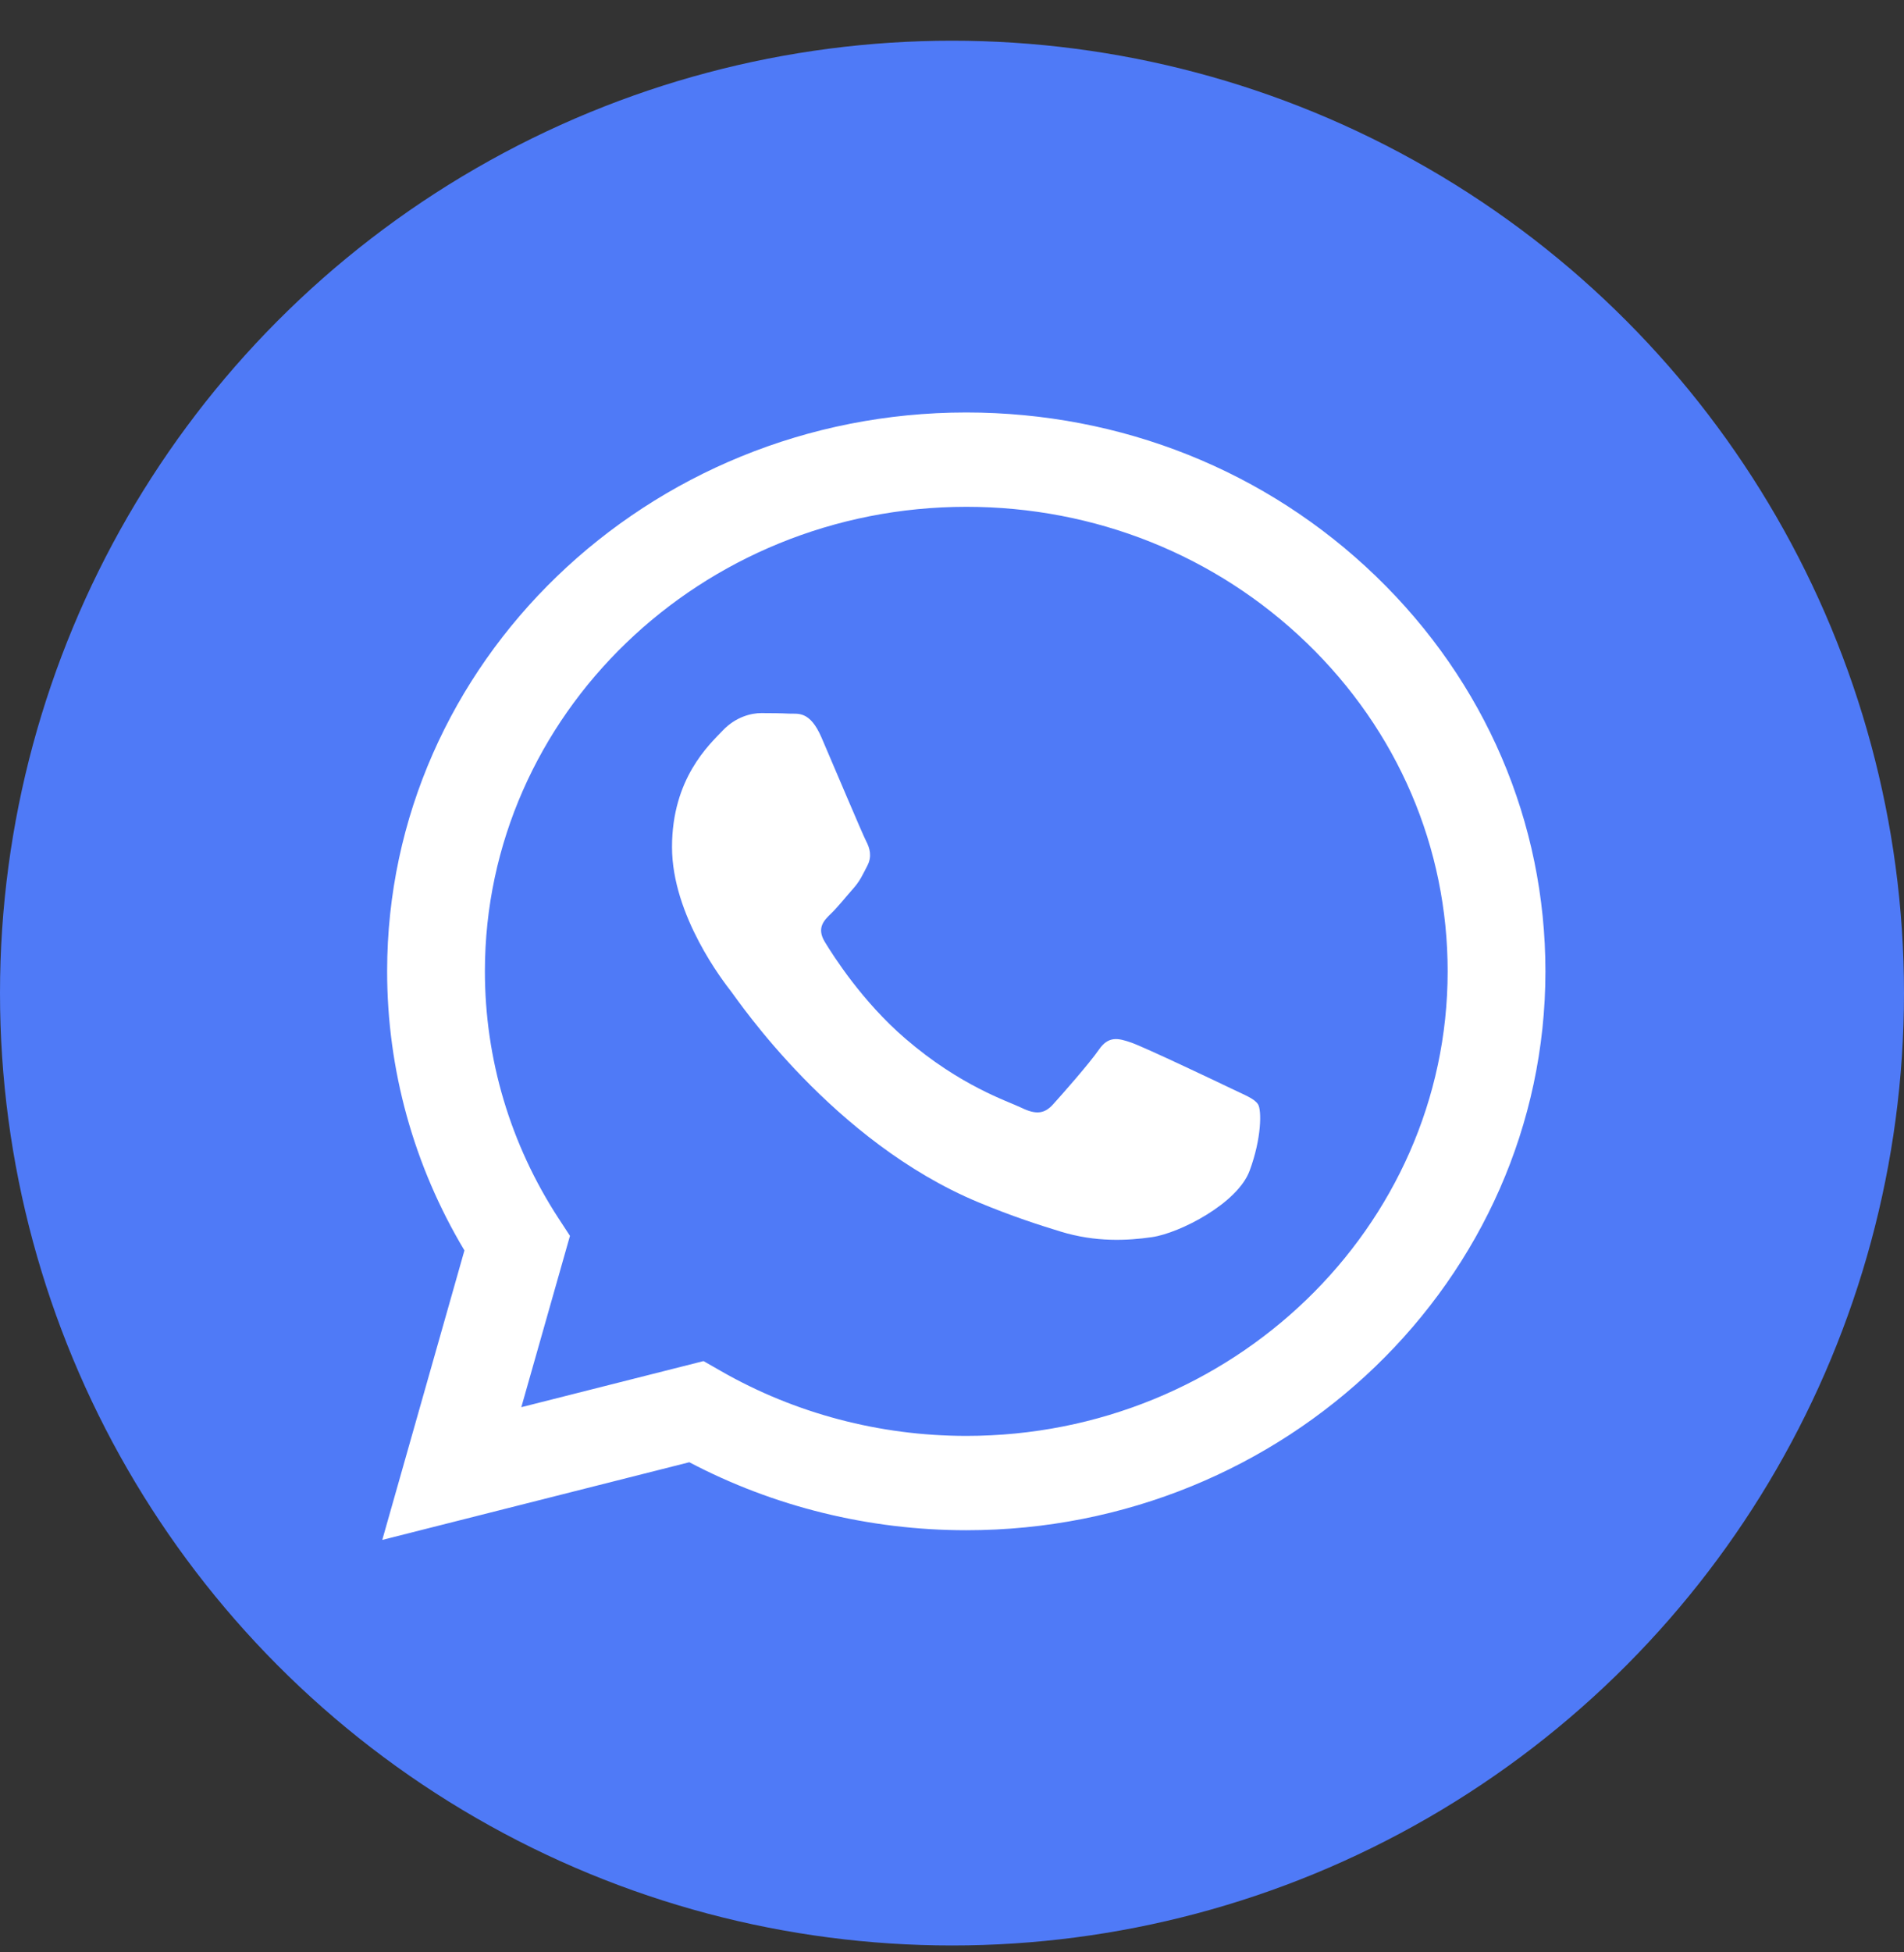 <?xml version="1.0" encoding="UTF-8"?> <svg xmlns="http://www.w3.org/2000/svg" width="40" height="41" viewBox="0 0 40 41" fill="none"><rect x="0" y="0" width="40" height="41" fill="#333333" stroke="none"/> <circle cx="20" cy="20.855" r="20" fill="#4F7AF7"></circle> <path fill-rule="evenodd" clip-rule="evenodd" d="M28.907 12.102C26.61 9.885 23.555 8.663 20.3 8.662C13.594 8.662 8.135 13.925 8.133 20.393C8.132 22.461 8.692 24.48 9.757 26.259L8.031 32.338L14.481 30.707C16.258 31.642 18.259 32.134 20.295 32.135H20.3C20.3 32.135 20.3 32.135 20.3 32.135C27.006 32.135 32.464 26.872 32.467 20.403C32.468 17.268 31.204 14.32 28.907 12.102ZM20.3 30.154H20.296C18.481 30.153 16.701 29.683 15.149 28.794L14.78 28.583L10.952 29.551L11.974 25.953L11.733 25.584C10.721 24.031 10.186 22.236 10.187 20.394C10.189 15.017 14.726 10.643 20.304 10.643C23.005 10.644 25.544 11.66 27.454 13.503C29.363 15.346 30.414 17.796 30.413 20.402C30.41 25.779 25.874 30.154 20.3 30.154Z" fill="white"></path> <path fill-rule="evenodd" clip-rule="evenodd" d="M25.847 22.85C25.543 22.703 24.048 21.994 23.77 21.896C23.491 21.799 23.288 21.75 23.086 22.043C22.883 22.337 22.3 22.997 22.123 23.192C21.946 23.388 21.768 23.413 21.465 23.266C21.16 23.119 20.181 22.81 19.02 21.811C18.116 21.034 17.506 20.073 17.328 19.78C17.151 19.487 17.309 19.328 17.462 19.182C17.599 19.05 17.766 18.839 17.918 18.668C18.07 18.497 18.12 18.375 18.222 18.179C18.323 17.983 18.273 17.812 18.197 17.666C18.12 17.519 17.512 16.076 17.259 15.489C17.012 14.917 16.762 14.995 16.575 14.986C16.398 14.977 16.195 14.975 15.992 14.975C15.79 14.975 15.46 15.049 15.182 15.342C14.903 15.636 14.118 16.345 14.118 17.788C14.118 19.231 15.207 20.625 15.359 20.82C15.511 21.016 17.503 23.977 20.552 25.247C21.278 25.549 21.844 25.729 22.285 25.864C23.014 26.087 23.677 26.056 24.2 25.98C24.785 25.896 25.999 25.271 26.252 24.587C26.506 23.902 26.506 23.315 26.43 23.192C26.354 23.07 26.151 22.997 25.847 22.85Z" fill="white"></path> </svg> 